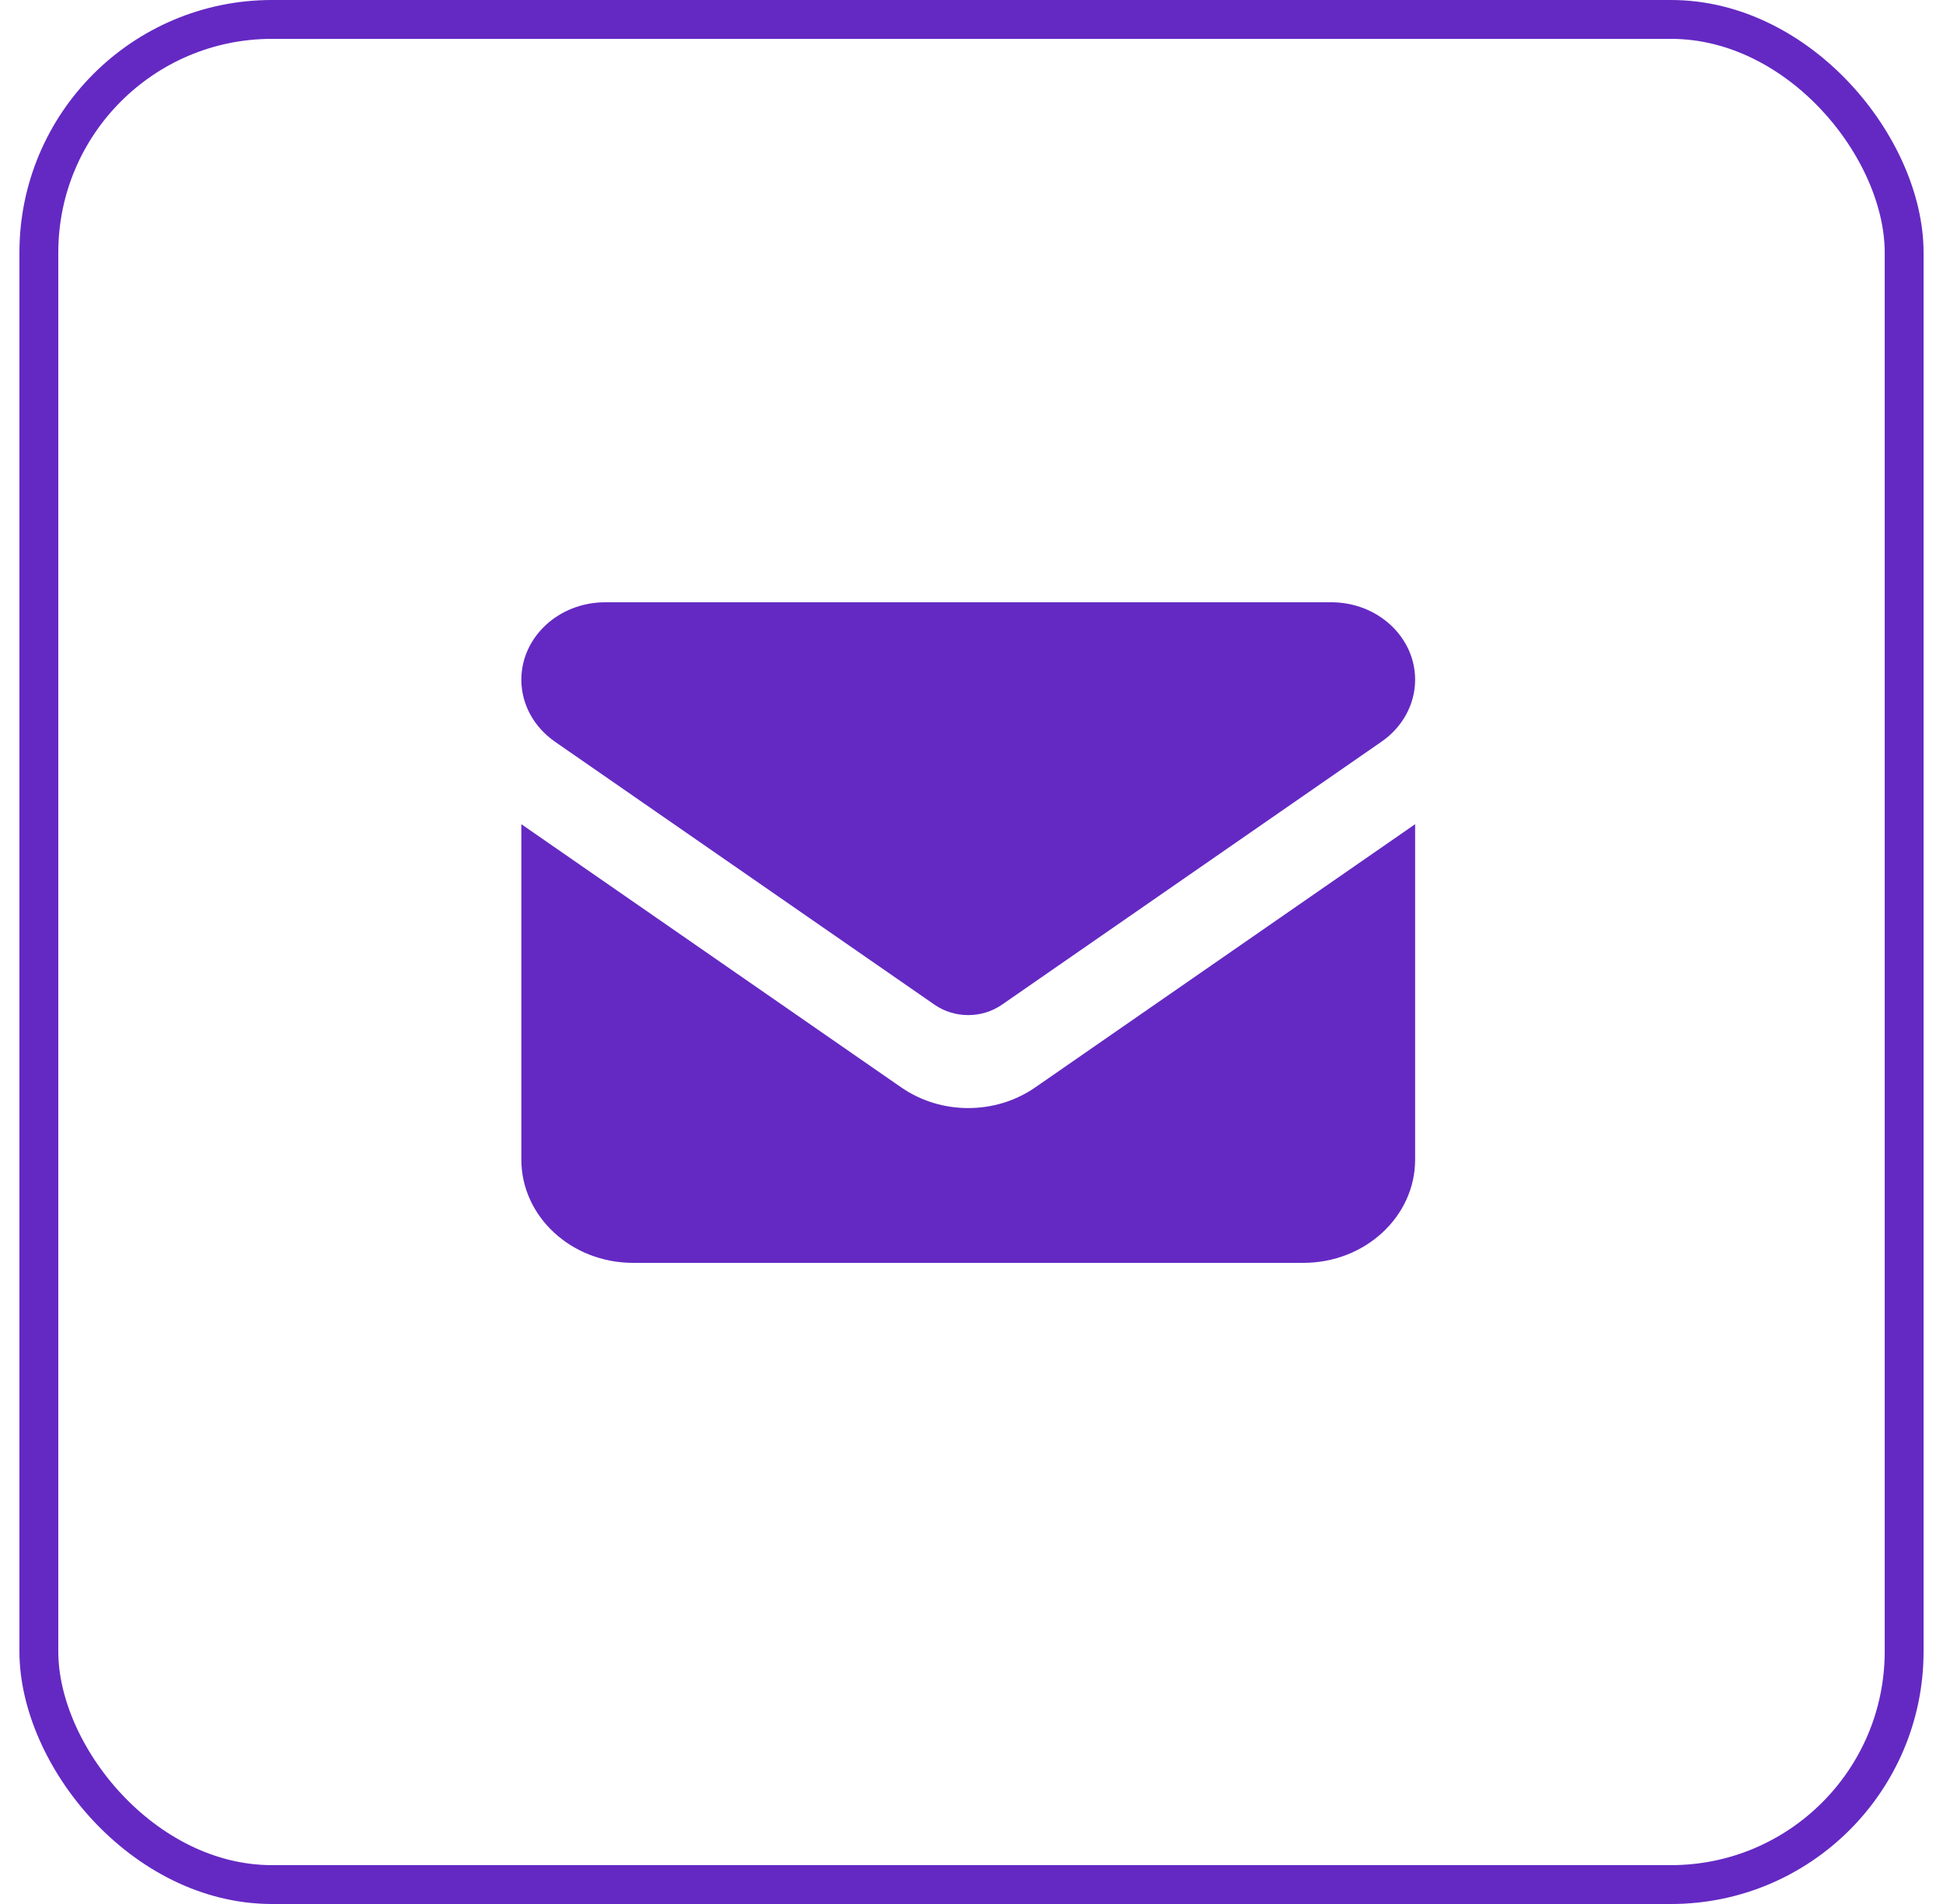 <?xml version="1.0" encoding="UTF-8"?> <svg xmlns="http://www.w3.org/2000/svg" width="50" height="49" viewBox="0 0 50 49" fill="none"><rect x="1" y="0.5" width="48" height="48" rx="6" stroke="#6329C2"></rect><path d="M15.572 15.5C14.382 15.5 13.416 16.392 13.416 17.492C13.416 18.119 13.735 18.708 14.278 19.086L24.053 25.859C24.566 26.212 25.266 26.212 25.779 25.859L35.553 19.086C36.097 18.708 36.416 18.119 36.416 17.492C36.416 16.392 35.45 15.5 34.26 15.5H15.572ZM13.416 21.211V29.844C13.416 31.309 14.705 32.5 16.291 32.5H33.541C35.127 32.5 36.416 31.309 36.416 29.844V21.211L26.641 27.984C25.617 28.694 24.215 28.694 23.191 27.984L13.416 21.211Z" fill="#6329C2"></path></svg> 